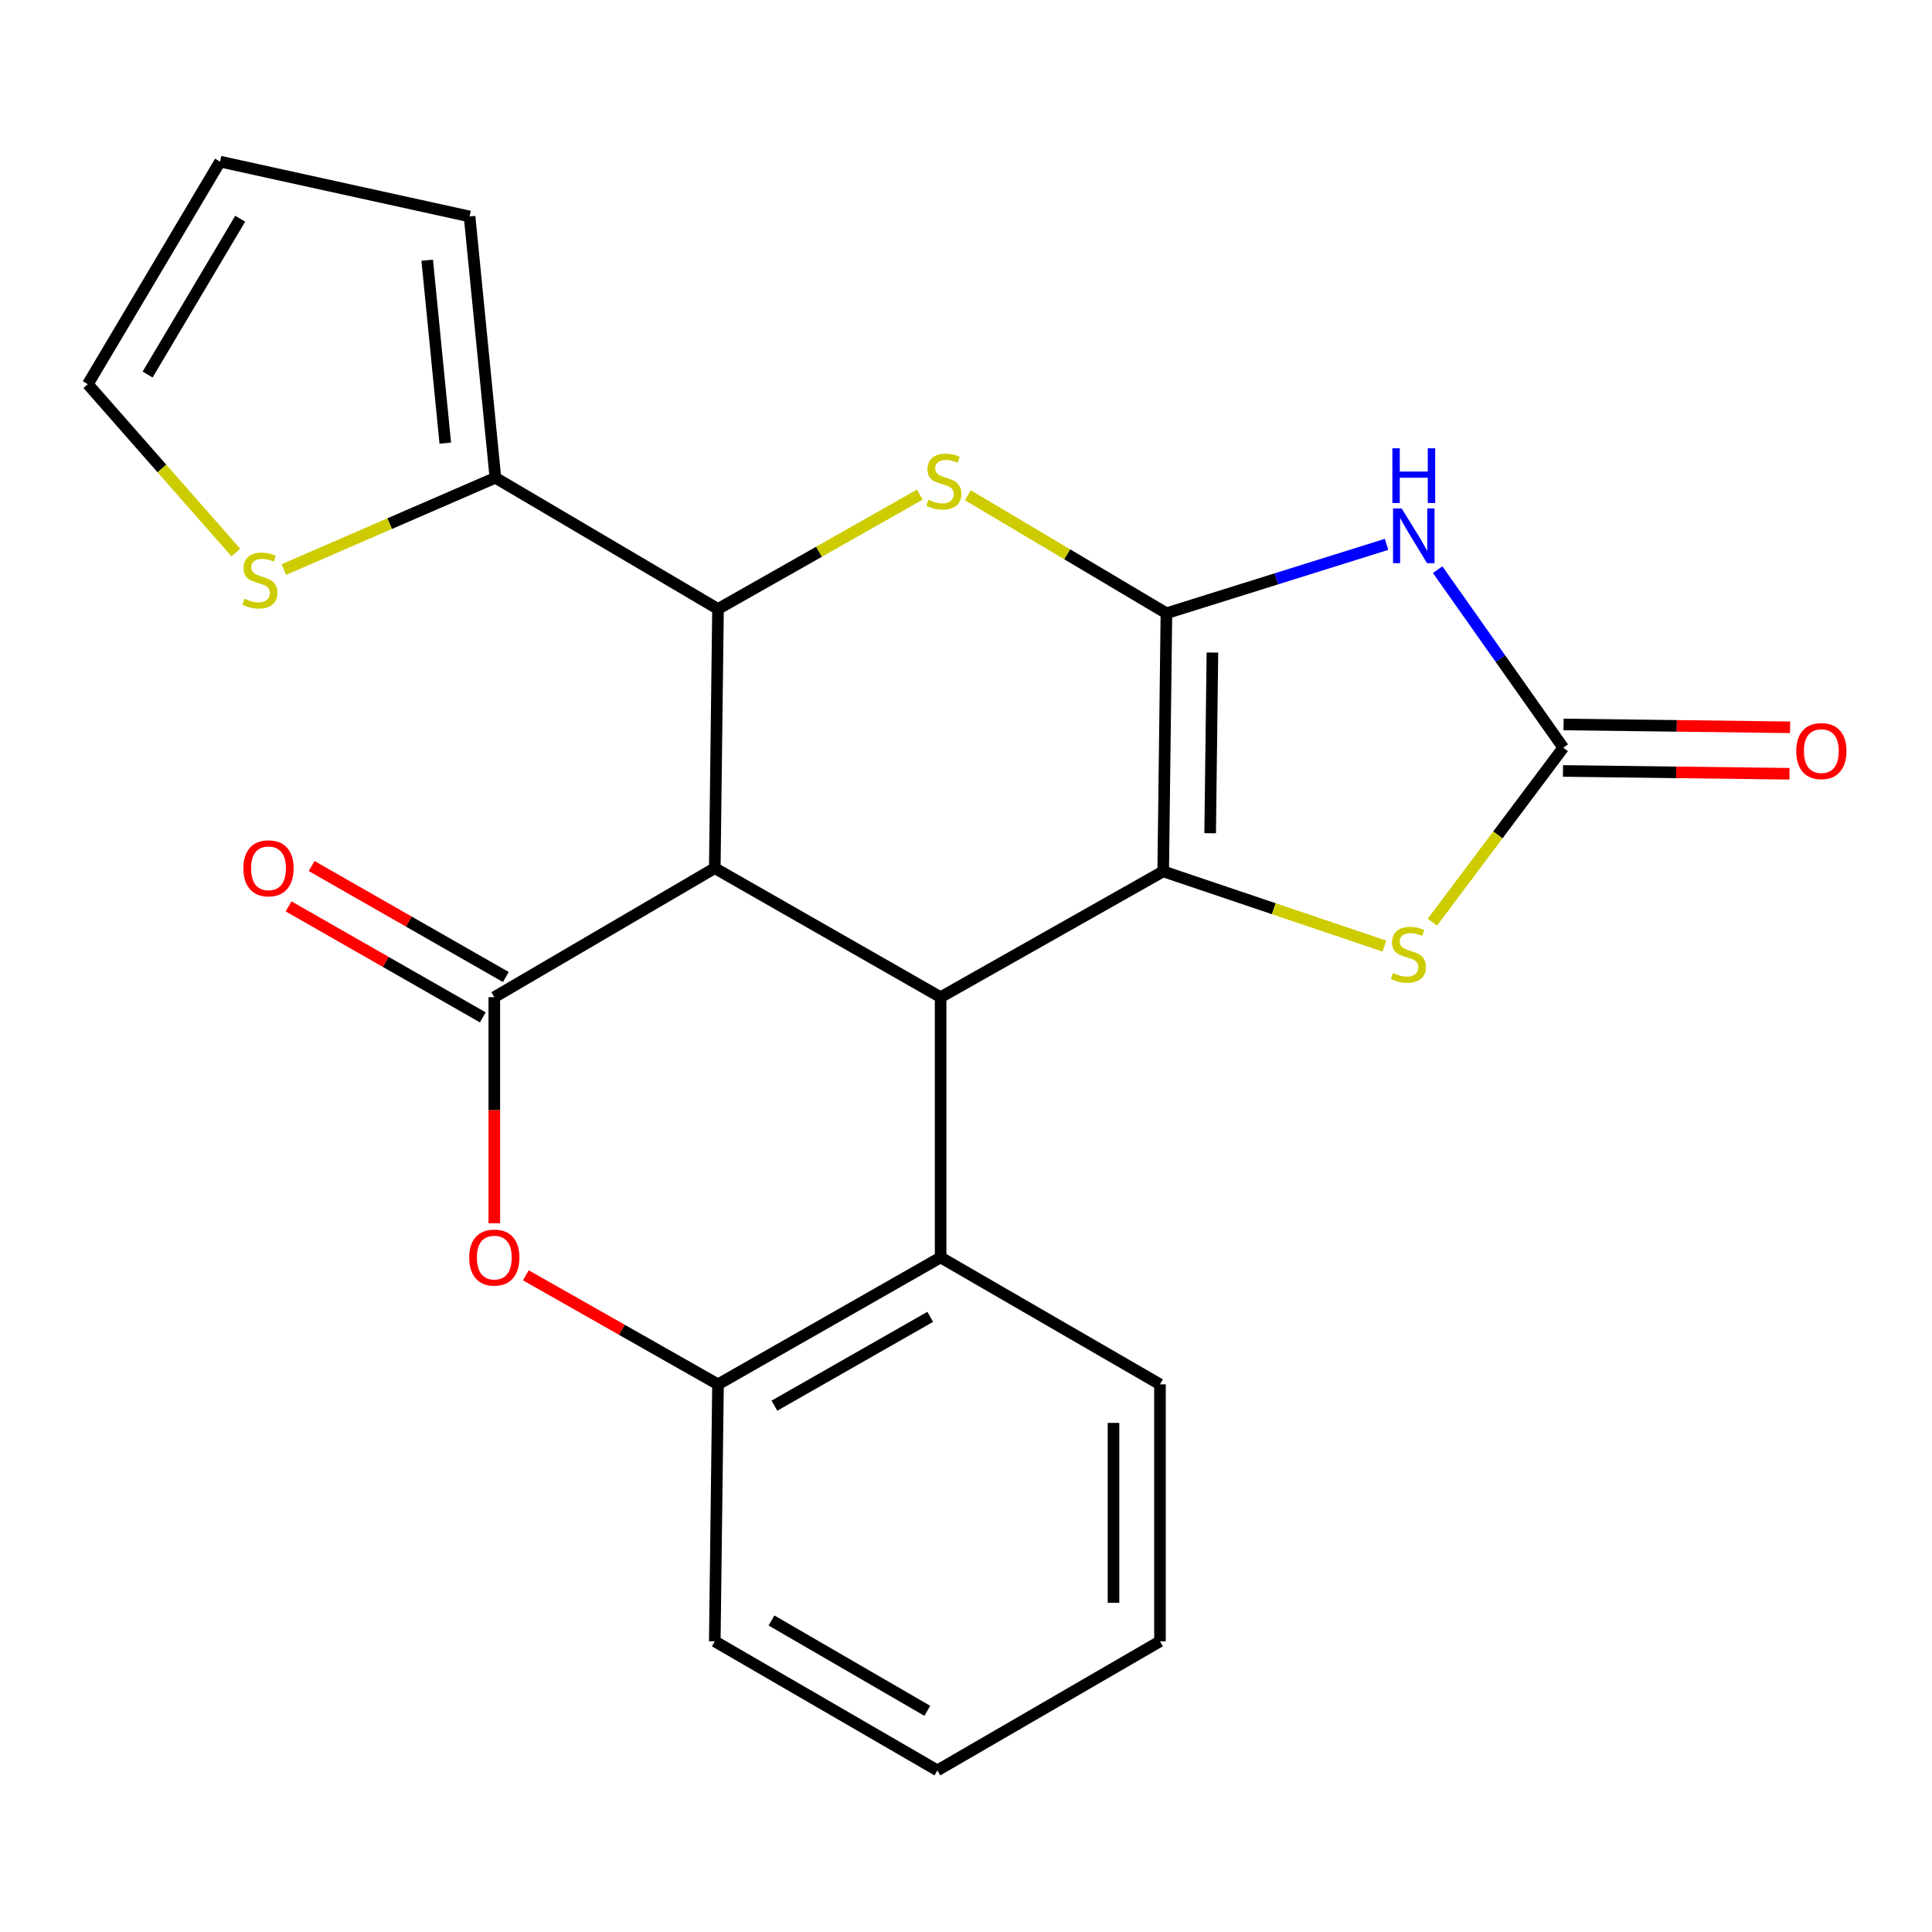 <?xml version='1.0' encoding='iso-8859-1'?>
<svg version='1.1' baseProfile='full'
              xmlns='http://www.w3.org/2000/svg'
                      xmlns:rdkit='http://www.rdkit.org/xml'
                      xmlns:xlink='http://www.w3.org/1999/xlink'
                  xml:space='preserve'
width='1000px' height='1000px' viewBox='0 0 1000 1000'>
<!-- END OF HEADER -->
<rect style='opacity:1.0;fill:#FFFFFF;stroke:none' width='1000' height='1000' x='0' y='0'> </rect>
<path class='bond-1' d='M 603.742,317.423 L 602.072,451.022' style='fill:none;fill-rule:evenodd;stroke:#000000;stroke-width:6px;stroke-linecap:butt;stroke-linejoin:miter;stroke-opacity:1' />
<path class='bond-1' d='M 627.545,337.764 L 626.375,431.283' style='fill:none;fill-rule:evenodd;stroke:#000000;stroke-width:6px;stroke-linecap:butt;stroke-linejoin:miter;stroke-opacity:1' />
<path class='bond-3' d='M 603.742,317.423 L 660.708,299.59' style='fill:none;fill-rule:evenodd;stroke:#000000;stroke-width:6px;stroke-linecap:butt;stroke-linejoin:miter;stroke-opacity:1' />
<path class='bond-3' d='M 660.708,299.59 L 717.674,281.757' style='fill:none;fill-rule:evenodd;stroke:#0000FF;stroke-width:6px;stroke-linecap:butt;stroke-linejoin:miter;stroke-opacity:1' />
<path class='bond-5' d='M 603.742,317.423 L 552.353,286.885' style='fill:none;fill-rule:evenodd;stroke:#000000;stroke-width:6px;stroke-linecap:butt;stroke-linejoin:miter;stroke-opacity:1' />
<path class='bond-5' d='M 552.353,286.885 L 500.963,256.347' style='fill:none;fill-rule:evenodd;stroke:#CCCC00;stroke-width:6px;stroke-linecap:butt;stroke-linejoin:miter;stroke-opacity:1' />
<path class='bond-0' d='M 369.969,449.351 L 371.639,315.205' style='fill:none;fill-rule:evenodd;stroke:#000000;stroke-width:6px;stroke-linecap:butt;stroke-linejoin:miter;stroke-opacity:1' />
<path class='bond-4' d='M 369.969,449.351 L 255.855,516.144' style='fill:none;fill-rule:evenodd;stroke:#000000;stroke-width:6px;stroke-linecap:butt;stroke-linejoin:miter;stroke-opacity:1' />
<path class='bond-24' d='M 369.969,449.351 L 486.862,516.144' style='fill:none;fill-rule:evenodd;stroke:#000000;stroke-width:6px;stroke-linecap:butt;stroke-linejoin:miter;stroke-opacity:1' />
<path class='bond-2' d='M 602.072,451.022 L 486.862,516.144' style='fill:none;fill-rule:evenodd;stroke:#000000;stroke-width:6px;stroke-linecap:butt;stroke-linejoin:miter;stroke-opacity:1' />
<path class='bond-8' d='M 602.072,451.022 L 659.315,470.352' style='fill:none;fill-rule:evenodd;stroke:#000000;stroke-width:6px;stroke-linecap:butt;stroke-linejoin:miter;stroke-opacity:1' />
<path class='bond-8' d='M 659.315,470.352 L 716.559,489.682' style='fill:none;fill-rule:evenodd;stroke:#CCCC00;stroke-width:6px;stroke-linecap:butt;stroke-linejoin:miter;stroke-opacity:1' />
<path class='bond-10' d='M 486.862,516.144 L 486.862,650.838' style='fill:none;fill-rule:evenodd;stroke:#000000;stroke-width:6px;stroke-linecap:butt;stroke-linejoin:miter;stroke-opacity:1' />
<path class='bond-7' d='M 744.126,294.86 L 776.635,340.935' style='fill:none;fill-rule:evenodd;stroke:#0000FF;stroke-width:6px;stroke-linecap:butt;stroke-linejoin:miter;stroke-opacity:1' />
<path class='bond-7' d='M 776.635,340.935 L 809.144,387.009' style='fill:none;fill-rule:evenodd;stroke:#000000;stroke-width:6px;stroke-linecap:butt;stroke-linejoin:miter;stroke-opacity:1' />
<path class='bond-9' d='M 255.855,516.144 L 255.855,574.647' style='fill:none;fill-rule:evenodd;stroke:#000000;stroke-width:6px;stroke-linecap:butt;stroke-linejoin:miter;stroke-opacity:1' />
<path class='bond-9' d='M 255.855,574.647 L 255.855,633.15' style='fill:none;fill-rule:evenodd;stroke:#FF0000;stroke-width:6px;stroke-linecap:butt;stroke-linejoin:miter;stroke-opacity:1' />
<path class='bond-14' d='M 261.822,505.701 L 211.565,476.981' style='fill:none;fill-rule:evenodd;stroke:#000000;stroke-width:6px;stroke-linecap:butt;stroke-linejoin:miter;stroke-opacity:1' />
<path class='bond-14' d='M 211.565,476.981 L 161.308,448.261' style='fill:none;fill-rule:evenodd;stroke:#FF0000;stroke-width:6px;stroke-linecap:butt;stroke-linejoin:miter;stroke-opacity:1' />
<path class='bond-14' d='M 249.887,526.586 L 199.63,497.866' style='fill:none;fill-rule:evenodd;stroke:#000000;stroke-width:6px;stroke-linecap:butt;stroke-linejoin:miter;stroke-opacity:1' />
<path class='bond-14' d='M 199.63,497.866 L 149.373,469.146' style='fill:none;fill-rule:evenodd;stroke:#FF0000;stroke-width:6px;stroke-linecap:butt;stroke-linejoin:miter;stroke-opacity:1' />
<path class='bond-6' d='M 476.094,256.01 L 423.866,285.607' style='fill:none;fill-rule:evenodd;stroke:#CCCC00;stroke-width:6px;stroke-linecap:butt;stroke-linejoin:miter;stroke-opacity:1' />
<path class='bond-6' d='M 423.866,285.607 L 371.639,315.205' style='fill:none;fill-rule:evenodd;stroke:#000000;stroke-width:6px;stroke-linecap:butt;stroke-linejoin:miter;stroke-opacity:1' />
<path class='bond-11' d='M 371.639,315.205 L 256.416,247.29' style='fill:none;fill-rule:evenodd;stroke:#000000;stroke-width:6px;stroke-linecap:butt;stroke-linejoin:miter;stroke-opacity:1' />
<path class='bond-15' d='M 808.994,399.035 L 867.616,399.768' style='fill:none;fill-rule:evenodd;stroke:#000000;stroke-width:6px;stroke-linecap:butt;stroke-linejoin:miter;stroke-opacity:1' />
<path class='bond-15' d='M 867.616,399.768 L 926.239,400.501' style='fill:none;fill-rule:evenodd;stroke:#FF0000;stroke-width:6px;stroke-linecap:butt;stroke-linejoin:miter;stroke-opacity:1' />
<path class='bond-15' d='M 809.295,374.982 L 867.917,375.715' style='fill:none;fill-rule:evenodd;stroke:#000000;stroke-width:6px;stroke-linecap:butt;stroke-linejoin:miter;stroke-opacity:1' />
<path class='bond-15' d='M 867.917,375.715 L 926.54,376.448' style='fill:none;fill-rule:evenodd;stroke:#FF0000;stroke-width:6px;stroke-linecap:butt;stroke-linejoin:miter;stroke-opacity:1' />
<path class='bond-23' d='M 809.144,387.009 L 775.276,432.165' style='fill:none;fill-rule:evenodd;stroke:#000000;stroke-width:6px;stroke-linecap:butt;stroke-linejoin:miter;stroke-opacity:1' />
<path class='bond-23' d='M 775.276,432.165 L 741.408,477.32' style='fill:none;fill-rule:evenodd;stroke:#CCCC00;stroke-width:6px;stroke-linecap:butt;stroke-linejoin:miter;stroke-opacity:1' />
<path class='bond-25' d='M 272.183,660.102 L 321.911,688.318' style='fill:none;fill-rule:evenodd;stroke:#FF0000;stroke-width:6px;stroke-linecap:butt;stroke-linejoin:miter;stroke-opacity:1' />
<path class='bond-25' d='M 321.911,688.318 L 371.639,716.534' style='fill:none;fill-rule:evenodd;stroke:#000000;stroke-width:6px;stroke-linecap:butt;stroke-linejoin:miter;stroke-opacity:1' />
<path class='bond-12' d='M 486.862,650.838 L 371.639,716.534' style='fill:none;fill-rule:evenodd;stroke:#000000;stroke-width:6px;stroke-linecap:butt;stroke-linejoin:miter;stroke-opacity:1' />
<path class='bond-12' d='M 481.493,681.589 L 400.837,727.577' style='fill:none;fill-rule:evenodd;stroke:#000000;stroke-width:6px;stroke-linecap:butt;stroke-linejoin:miter;stroke-opacity:1' />
<path class='bond-19' d='M 486.862,650.838 L 600.401,716.534' style='fill:none;fill-rule:evenodd;stroke:#000000;stroke-width:6px;stroke-linecap:butt;stroke-linejoin:miter;stroke-opacity:1' />
<path class='bond-13' d='M 256.416,247.29 L 201.671,271.04' style='fill:none;fill-rule:evenodd;stroke:#000000;stroke-width:6px;stroke-linecap:butt;stroke-linejoin:miter;stroke-opacity:1' />
<path class='bond-13' d='M 201.671,271.04 L 146.926,294.79' style='fill:none;fill-rule:evenodd;stroke:#CCCC00;stroke-width:6px;stroke-linecap:butt;stroke-linejoin:miter;stroke-opacity:1' />
<path class='bond-16' d='M 256.416,247.29 L 243.052,112.034' style='fill:none;fill-rule:evenodd;stroke:#000000;stroke-width:6px;stroke-linecap:butt;stroke-linejoin:miter;stroke-opacity:1' />
<path class='bond-16' d='M 230.473,229.367 L 221.118,134.688' style='fill:none;fill-rule:evenodd;stroke:#000000;stroke-width:6px;stroke-linecap:butt;stroke-linejoin:miter;stroke-opacity:1' />
<path class='bond-20' d='M 371.639,716.534 L 369.969,849.545' style='fill:none;fill-rule:evenodd;stroke:#000000;stroke-width:6px;stroke-linecap:butt;stroke-linejoin:miter;stroke-opacity:1' />
<path class='bond-17' d='M 122.072,286.007 L 83.763,242.433' style='fill:none;fill-rule:evenodd;stroke:#CCCC00;stroke-width:6px;stroke-linecap:butt;stroke-linejoin:miter;stroke-opacity:1' />
<path class='bond-17' d='M 83.763,242.433 L 45.455,198.859' style='fill:none;fill-rule:evenodd;stroke:#000000;stroke-width:6px;stroke-linecap:butt;stroke-linejoin:miter;stroke-opacity:1' />
<path class='bond-18' d='M 243.052,112.034 L 113.904,83.65' style='fill:none;fill-rule:evenodd;stroke:#000000;stroke-width:6px;stroke-linecap:butt;stroke-linejoin:miter;stroke-opacity:1' />
<path class='bond-26' d='M 45.455,198.859 L 113.904,83.65' style='fill:none;fill-rule:evenodd;stroke:#000000;stroke-width:6px;stroke-linecap:butt;stroke-linejoin:miter;stroke-opacity:1' />
<path class='bond-26' d='M 76.402,193.865 L 124.317,113.218' style='fill:none;fill-rule:evenodd;stroke:#000000;stroke-width:6px;stroke-linecap:butt;stroke-linejoin:miter;stroke-opacity:1' />
<path class='bond-21' d='M 600.401,716.534 L 600.401,849.545' style='fill:none;fill-rule:evenodd;stroke:#000000;stroke-width:6px;stroke-linecap:butt;stroke-linejoin:miter;stroke-opacity:1' />
<path class='bond-21' d='M 576.346,736.486 L 576.346,829.593' style='fill:none;fill-rule:evenodd;stroke:#000000;stroke-width:6px;stroke-linecap:butt;stroke-linejoin:miter;stroke-opacity:1' />
<path class='bond-27' d='M 369.969,849.545 L 485.192,916.35' style='fill:none;fill-rule:evenodd;stroke:#000000;stroke-width:6px;stroke-linecap:butt;stroke-linejoin:miter;stroke-opacity:1' />
<path class='bond-27' d='M 399.318,838.755 L 479.974,885.519' style='fill:none;fill-rule:evenodd;stroke:#000000;stroke-width:6px;stroke-linecap:butt;stroke-linejoin:miter;stroke-opacity:1' />
<path class='bond-22' d='M 600.401,849.545 L 485.192,916.35' style='fill:none;fill-rule:evenodd;stroke:#000000;stroke-width:6px;stroke-linecap:butt;stroke-linejoin:miter;stroke-opacity:1' />
<path  class='atom-4' d='M 725.508 263.185
L 734.788 278.185
Q 735.708 279.665, 737.188 282.345
Q 738.668 285.025, 738.748 285.185
L 738.748 263.185
L 742.508 263.185
L 742.508 291.505
L 738.628 291.505
L 728.668 275.105
Q 727.508 273.185, 726.268 270.985
Q 725.068 268.785, 724.708 268.105
L 724.708 291.505
L 721.028 291.505
L 721.028 263.185
L 725.508 263.185
' fill='#0000FF'/>
<path  class='atom-4' d='M 720.688 232.033
L 724.528 232.033
L 724.528 244.073
L 739.008 244.073
L 739.008 232.033
L 742.848 232.033
L 742.848 260.353
L 739.008 260.353
L 739.008 247.273
L 724.528 247.273
L 724.528 260.353
L 720.688 260.353
L 720.688 232.033
' fill='#0000FF'/>
<path  class='atom-6' d='M 480.533 258.68
Q 480.853 258.8, 482.173 259.36
Q 483.493 259.92, 484.933 260.28
Q 486.413 260.6, 487.853 260.6
Q 490.533 260.6, 492.093 259.32
Q 493.653 258, 493.653 255.72
Q 493.653 254.16, 492.853 253.2
Q 492.093 252.24, 490.893 251.72
Q 489.693 251.2, 487.693 250.6
Q 485.173 249.84, 483.653 249.12
Q 482.173 248.4, 481.093 246.88
Q 480.053 245.36, 480.053 242.8
Q 480.053 239.24, 482.453 237.04
Q 484.893 234.84, 489.693 234.84
Q 492.973 234.84, 496.693 236.4
L 495.773 239.48
Q 492.373 238.08, 489.813 238.08
Q 487.053 238.08, 485.533 239.24
Q 484.013 240.36, 484.053 242.32
Q 484.053 243.84, 484.813 244.76
Q 485.613 245.68, 486.733 246.2
Q 487.893 246.72, 489.813 247.32
Q 492.373 248.12, 493.893 248.92
Q 495.413 249.72, 496.493 251.36
Q 497.613 252.96, 497.613 255.72
Q 497.613 259.64, 494.973 261.76
Q 492.373 263.84, 488.013 263.84
Q 485.493 263.84, 483.573 263.28
Q 481.693 262.76, 479.453 261.84
L 480.533 258.68
' fill='#CCCC00'/>
<path  class='atom-9' d='M 720.988 503.599
Q 721.308 503.719, 722.628 504.279
Q 723.948 504.839, 725.388 505.199
Q 726.868 505.519, 728.308 505.519
Q 730.988 505.519, 732.548 504.239
Q 734.108 502.919, 734.108 500.639
Q 734.108 499.079, 733.308 498.119
Q 732.548 497.159, 731.348 496.639
Q 730.148 496.119, 728.148 495.519
Q 725.628 494.759, 724.108 494.039
Q 722.628 493.319, 721.548 491.799
Q 720.508 490.279, 720.508 487.719
Q 720.508 484.159, 722.908 481.959
Q 725.348 479.759, 730.148 479.759
Q 733.428 479.759, 737.148 481.319
L 736.228 484.399
Q 732.828 482.999, 730.268 482.999
Q 727.508 482.999, 725.988 484.159
Q 724.468 485.279, 724.508 487.239
Q 724.508 488.759, 725.268 489.679
Q 726.068 490.599, 727.188 491.119
Q 728.348 491.639, 730.268 492.239
Q 732.828 493.039, 734.348 493.839
Q 735.868 494.639, 736.948 496.279
Q 738.068 497.879, 738.068 500.639
Q 738.068 504.559, 735.428 506.679
Q 732.828 508.759, 728.468 508.759
Q 725.948 508.759, 724.028 508.199
Q 722.148 507.679, 719.908 506.759
L 720.988 503.599
' fill='#CCCC00'/>
<path  class='atom-10' d='M 242.855 650.918
Q 242.855 644.118, 246.215 640.318
Q 249.575 636.518, 255.855 636.518
Q 262.135 636.518, 265.495 640.318
Q 268.855 644.118, 268.855 650.918
Q 268.855 657.798, 265.455 661.718
Q 262.055 665.598, 255.855 665.598
Q 249.615 665.598, 246.215 661.718
Q 242.855 657.838, 242.855 650.918
M 255.855 662.398
Q 260.175 662.398, 262.495 659.518
Q 264.855 656.598, 264.855 650.918
Q 264.855 645.358, 262.495 642.558
Q 260.175 639.718, 255.855 639.718
Q 251.535 639.718, 249.175 642.518
Q 246.855 645.318, 246.855 650.918
Q 246.855 656.638, 249.175 659.518
Q 251.535 662.398, 255.855 662.398
' fill='#FF0000'/>
<path  class='atom-14' d='M 126.525 309.891
Q 126.845 310.011, 128.165 310.571
Q 129.485 311.131, 130.925 311.491
Q 132.405 311.811, 133.845 311.811
Q 136.525 311.811, 138.085 310.531
Q 139.645 309.211, 139.645 306.931
Q 139.645 305.371, 138.845 304.411
Q 138.085 303.451, 136.885 302.931
Q 135.685 302.411, 133.685 301.811
Q 131.165 301.051, 129.645 300.331
Q 128.165 299.611, 127.085 298.091
Q 126.045 296.571, 126.045 294.011
Q 126.045 290.451, 128.445 288.251
Q 130.885 286.051, 135.685 286.051
Q 138.965 286.051, 142.685 287.611
L 141.765 290.691
Q 138.365 289.291, 135.805 289.291
Q 133.045 289.291, 131.525 290.451
Q 130.005 291.571, 130.045 293.531
Q 130.045 295.051, 130.805 295.971
Q 131.605 296.891, 132.725 297.411
Q 133.885 297.931, 135.805 298.531
Q 138.365 299.331, 139.885 300.131
Q 141.405 300.931, 142.485 302.571
Q 143.605 304.171, 143.605 306.931
Q 143.605 310.851, 140.965 312.971
Q 138.365 315.051, 134.005 315.051
Q 131.485 315.051, 129.565 314.491
Q 127.685 313.971, 125.445 313.051
L 126.525 309.891
' fill='#CCCC00'/>
<path  class='atom-15' d='M 125.975 449.431
Q 125.975 442.631, 129.335 438.831
Q 132.695 435.031, 138.975 435.031
Q 145.255 435.031, 148.615 438.831
Q 151.975 442.631, 151.975 449.431
Q 151.975 456.311, 148.575 460.231
Q 145.175 464.111, 138.975 464.111
Q 132.735 464.111, 129.335 460.231
Q 125.975 456.351, 125.975 449.431
M 138.975 460.911
Q 143.295 460.911, 145.615 458.031
Q 147.975 455.111, 147.975 449.431
Q 147.975 443.871, 145.615 441.071
Q 143.295 438.231, 138.975 438.231
Q 134.655 438.231, 132.295 441.031
Q 129.975 443.831, 129.975 449.431
Q 129.975 455.151, 132.295 458.031
Q 134.655 460.911, 138.975 460.911
' fill='#FF0000'/>
<path  class='atom-16' d='M 929.729 388.759
Q 929.729 381.959, 933.089 378.159
Q 936.449 374.359, 942.729 374.359
Q 949.009 374.359, 952.369 378.159
Q 955.729 381.959, 955.729 388.759
Q 955.729 395.639, 952.329 399.559
Q 948.929 403.439, 942.729 403.439
Q 936.489 403.439, 933.089 399.559
Q 929.729 395.679, 929.729 388.759
M 942.729 400.239
Q 947.049 400.239, 949.369 397.359
Q 951.729 394.439, 951.729 388.759
Q 951.729 383.199, 949.369 380.399
Q 947.049 377.559, 942.729 377.559
Q 938.409 377.559, 936.049 380.359
Q 933.729 383.159, 933.729 388.759
Q 933.729 394.479, 936.049 397.359
Q 938.409 400.239, 942.729 400.239
' fill='#FF0000'/>
</svg>
